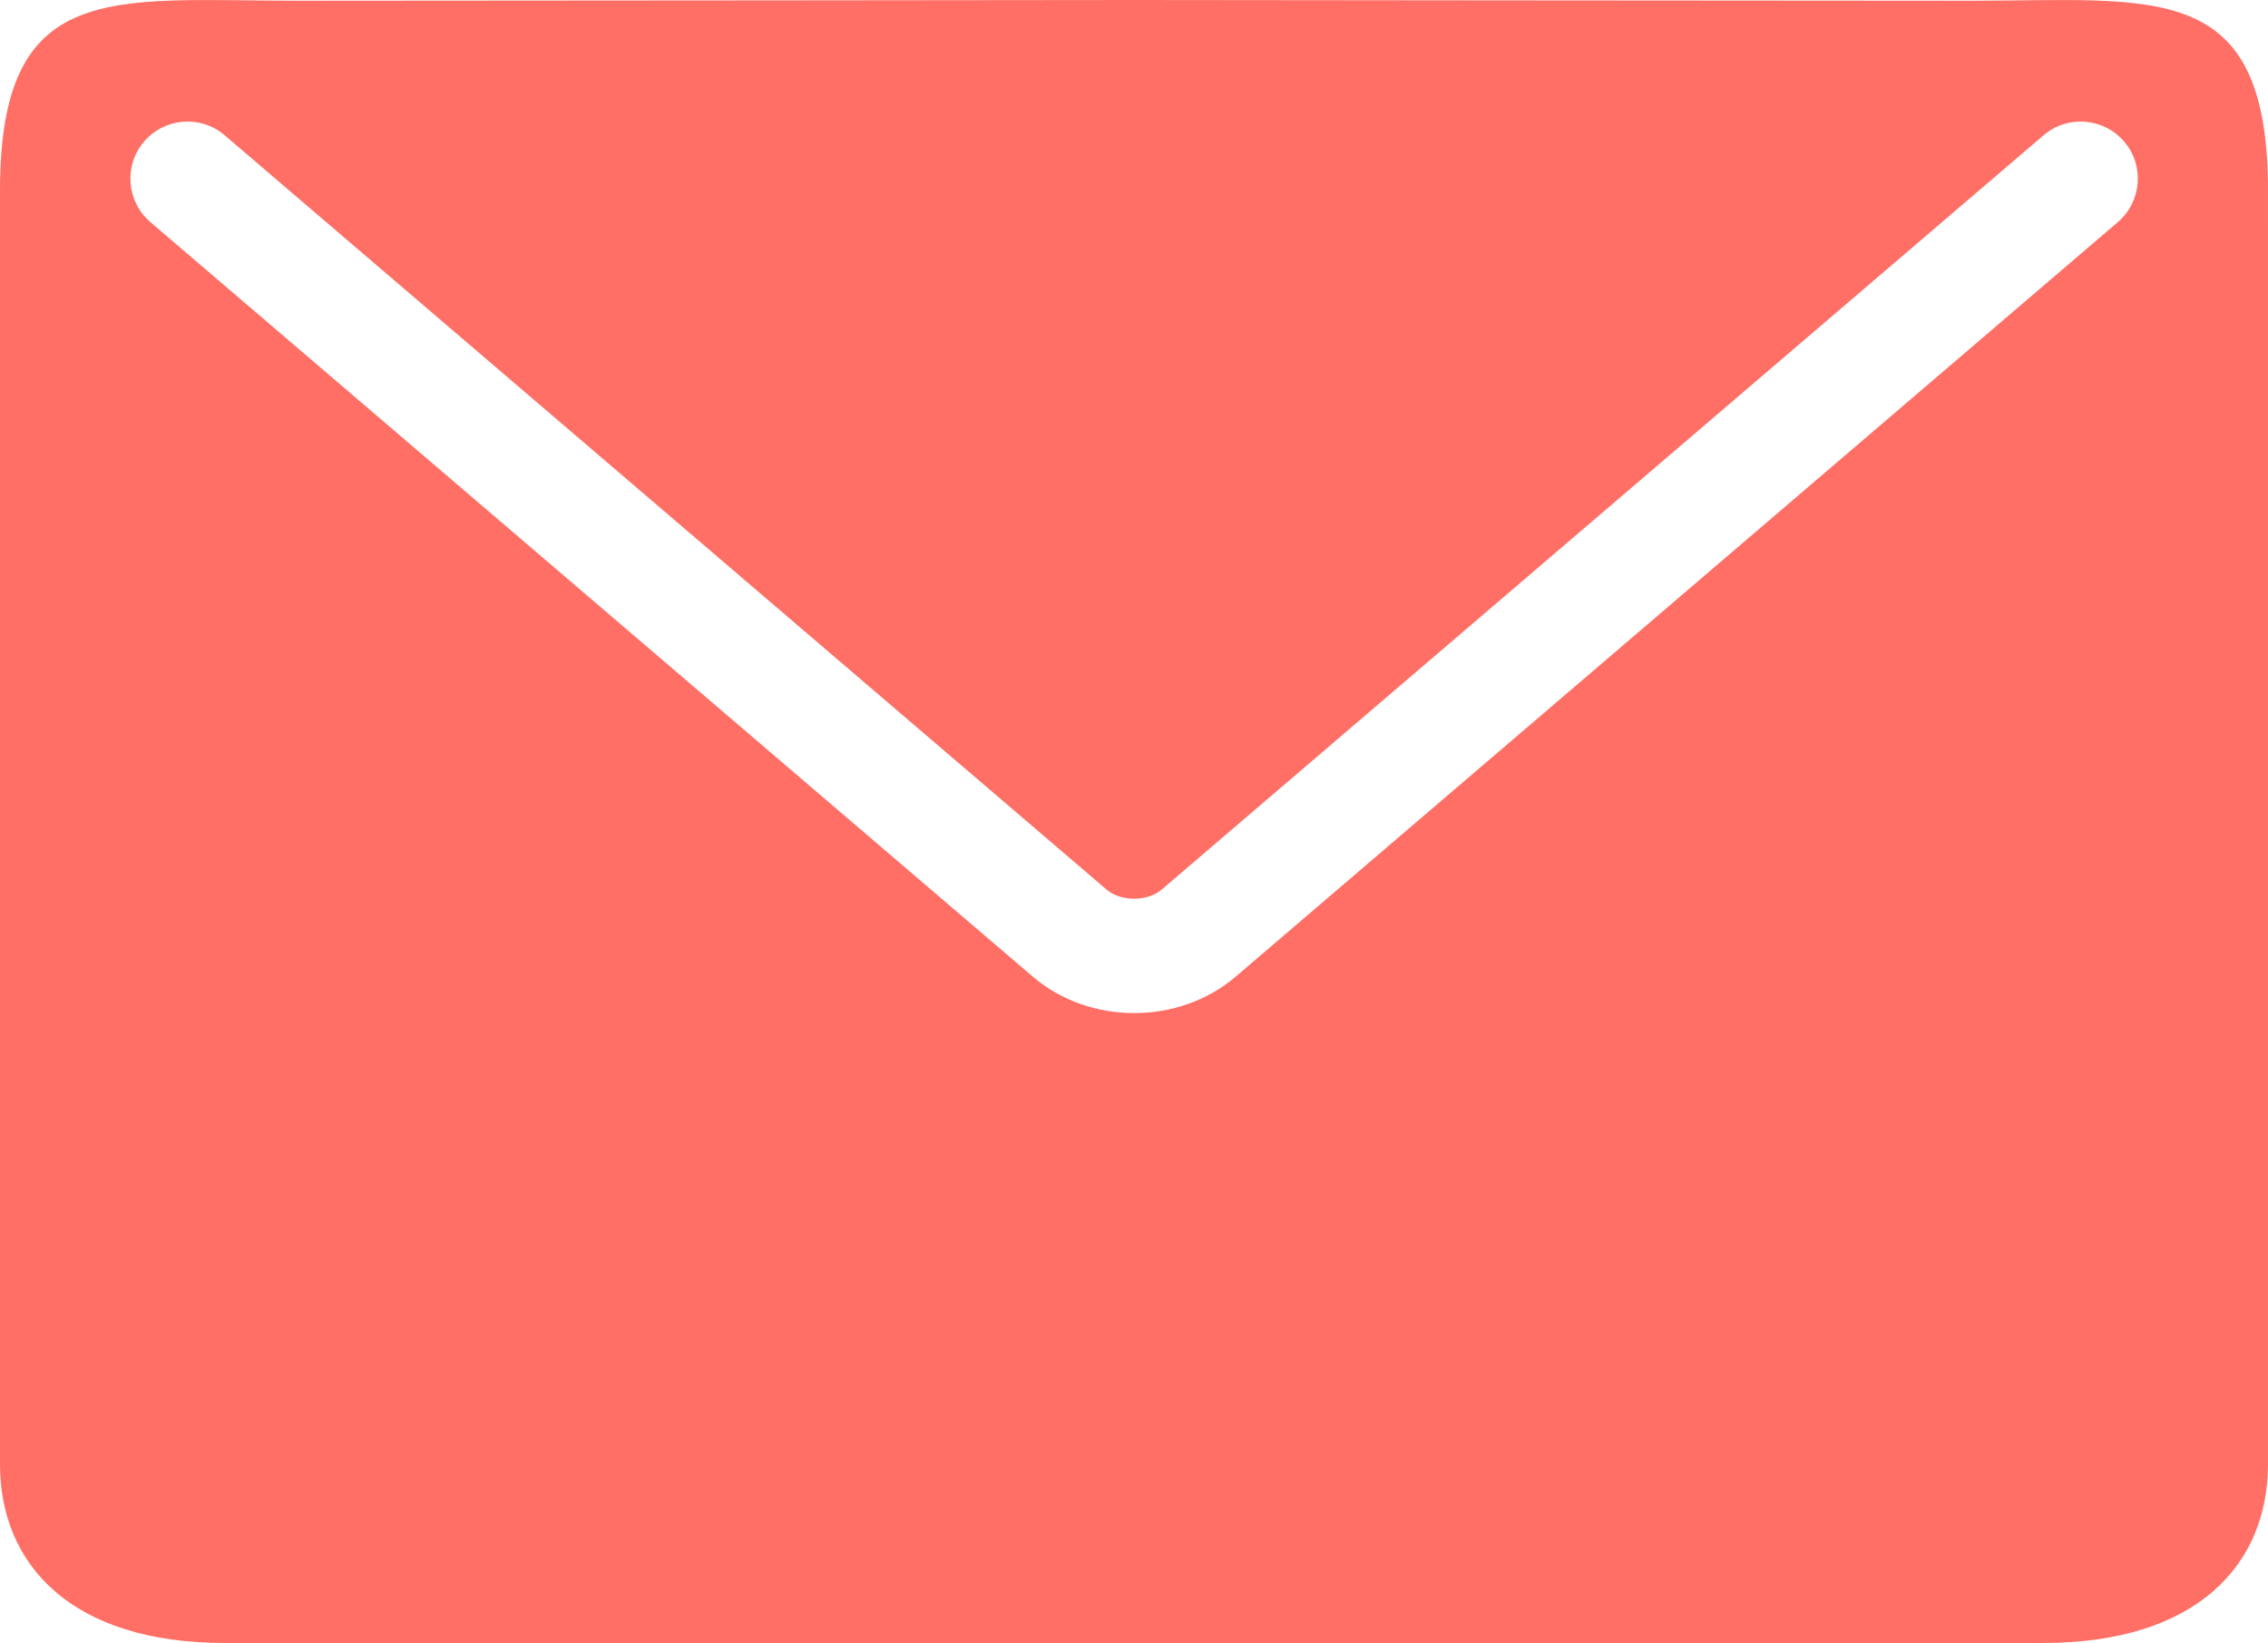 <?xml version="1.0" encoding="utf-8"?>
<!-- Generator: Adobe Illustrator 27.6.1, SVG Export Plug-In . SVG Version: 6.00 Build 0)  -->
<svg version="1.1" id="_レイヤー_1" xmlns="http://www.w3.org/2000/svg" xmlns:xlink="http://www.w3.org/1999/xlink" x="0px"
	 y="0px" width="948.8px" height="687.4px" viewBox="0 0 948.8 687.4" style="enable-background:new 0 0 948.8 687.4;"
	 xml:space="preserve">
<style type="text/css">
	.st0{fill:#FF6F65;}
</style>
<path class="st0" d="M824.9,0.3C748,0.3,474.4,0,474.4,0S200.9,0.3,123.9,0.3S0-9.1,0,79.7v532.8c0,42.1,29.9,74.8,94,74.8h760.8
	c64.1,0,94-32.7,94-74.8V79.7C948.8-9.1,901.8,0.3,824.9,0.3z M886,92.9l-369,315.6c-11.9,10.2-27.2,15.3-42.5,15.3
	s-30.6-5.1-42.5-15.3L62.9,92.9c-10-8.6-11.2-23.7-2.6-33.7c8.6-10,23.7-11.2,33.7-2.6l369,315.6c5.9,5,17,5,22.9,0l369-315.6
	c10-8.6,25.1-7.4,33.7,2.6C897.2,69.2,896,84.3,886,92.9z"/>
</svg>
